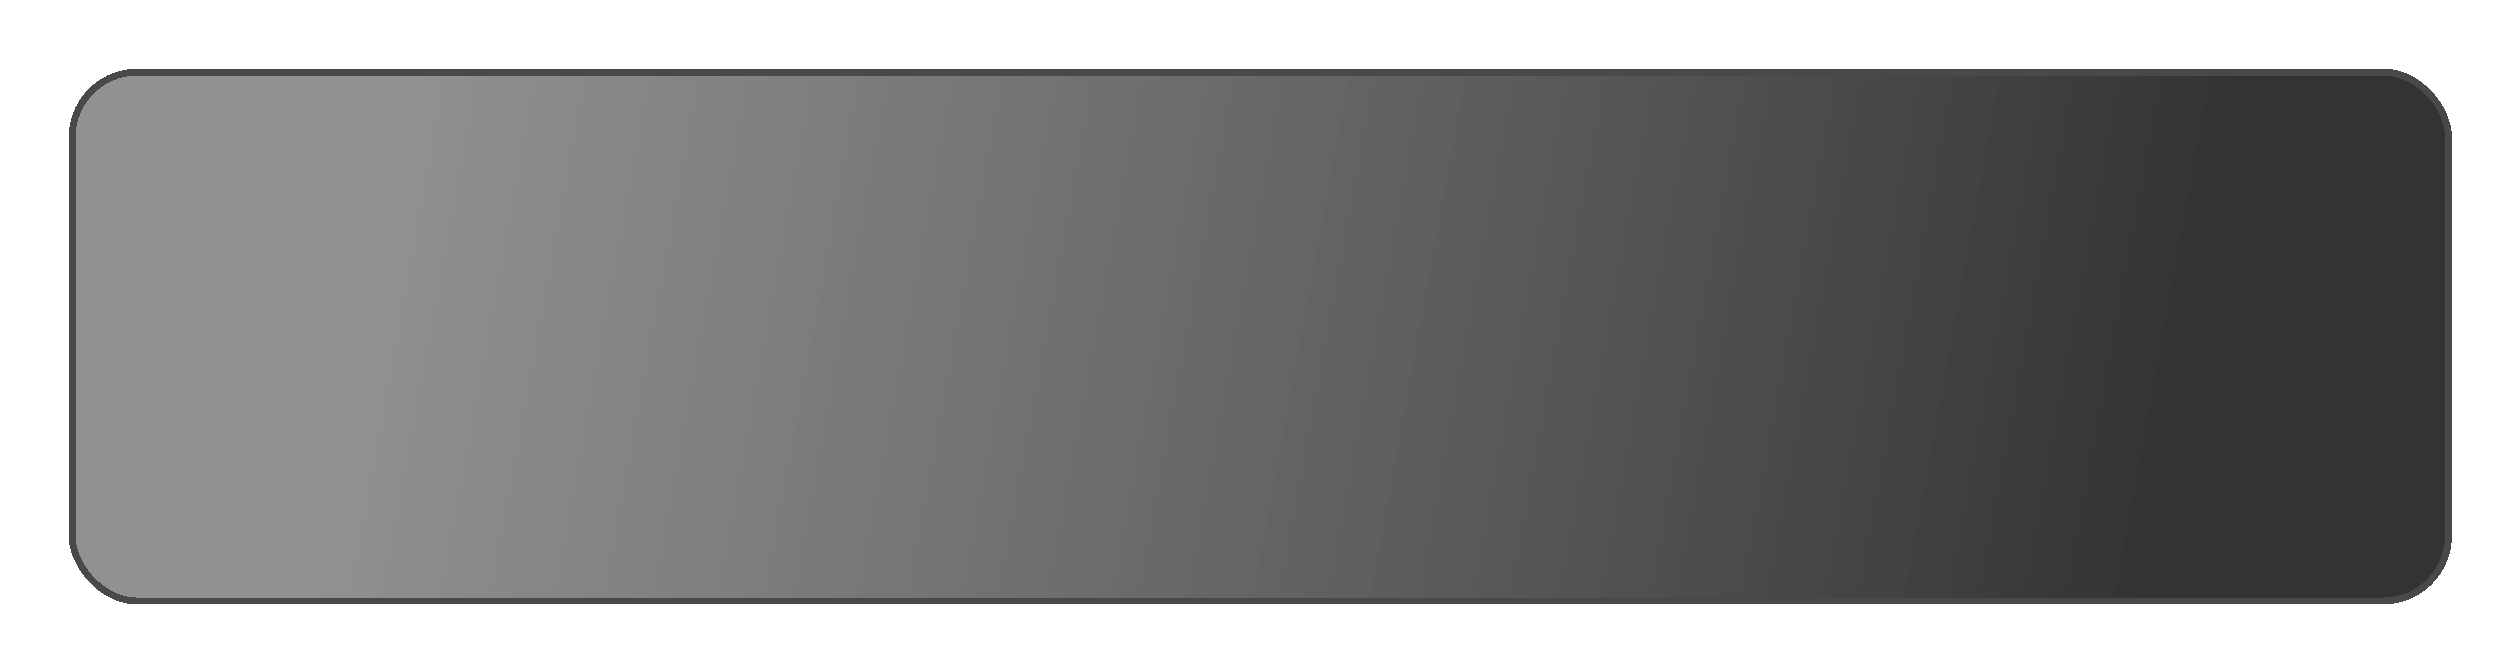 <?xml version="1.0" encoding="UTF-8"?> <svg xmlns="http://www.w3.org/2000/svg" width="364" height="95" viewBox="0 0 364 95" fill="none"> <g filter="url(#filter0_dd_212_80)"> <rect x="10" y="10" width="347" height="78" rx="10" fill="url(#paint0_linear_212_80)" shape-rendering="crispEdges"></rect> <rect x="10.5" y="10.5" width="346" height="77" rx="9.5" stroke="#494949" shape-rendering="crispEdges"></rect> </g> <defs> <filter id="filter0_dd_212_80" x="0" y="0" width="364" height="95" filterUnits="userSpaceOnUse" color-interpolation-filters="sRGB"> <feFlood flood-opacity="0" result="BackgroundImageFix"></feFlood> <feColorMatrix in="SourceAlpha" type="matrix" values="0 0 0 0 0 0 0 0 0 0 0 0 0 0 0 0 0 0 127 0" result="hardAlpha"></feColorMatrix> <feOffset dx="2" dy="2"></feOffset> <feGaussianBlur stdDeviation="2.5"></feGaussianBlur> <feComposite in2="hardAlpha" operator="out"></feComposite> <feColorMatrix type="matrix" values="0 0 0 0 0 0 0 0 0 0 0 0 0 0 0 0 0 0 0.99 0"></feColorMatrix> <feBlend mode="normal" in2="BackgroundImageFix" result="effect1_dropShadow_212_80"></feBlend> <feColorMatrix in="SourceAlpha" type="matrix" values="0 0 0 0 0 0 0 0 0 0 0 0 0 0 0 0 0 0 127 0" result="hardAlpha"></feColorMatrix> <feOffset dx="-2" dy="-2"></feOffset> <feGaussianBlur stdDeviation="4"></feGaussianBlur> <feComposite in2="hardAlpha" operator="out"></feComposite> <feColorMatrix type="matrix" values="0 0 0 0 0.342 0 0 0 0 0.327 0 0 0 0 0.327 0 0 0 1 0"></feColorMatrix> <feBlend mode="normal" in2="effect1_dropShadow_212_80" result="effect2_dropShadow_212_80"></feBlend> <feBlend mode="normal" in="SourceGraphic" in2="effect2_dropShadow_212_80" result="shape"></feBlend> </filter> <linearGradient id="paint0_linear_212_80" x1="315.5" y1="72" x2="56.91" y2="24.581" gradientUnits="userSpaceOnUse"> <stop stop-color="#333333"></stop> <stop offset="1" stop-color="#5F5F5F" stop-opacity="0.69"></stop> </linearGradient> </defs> </svg> 